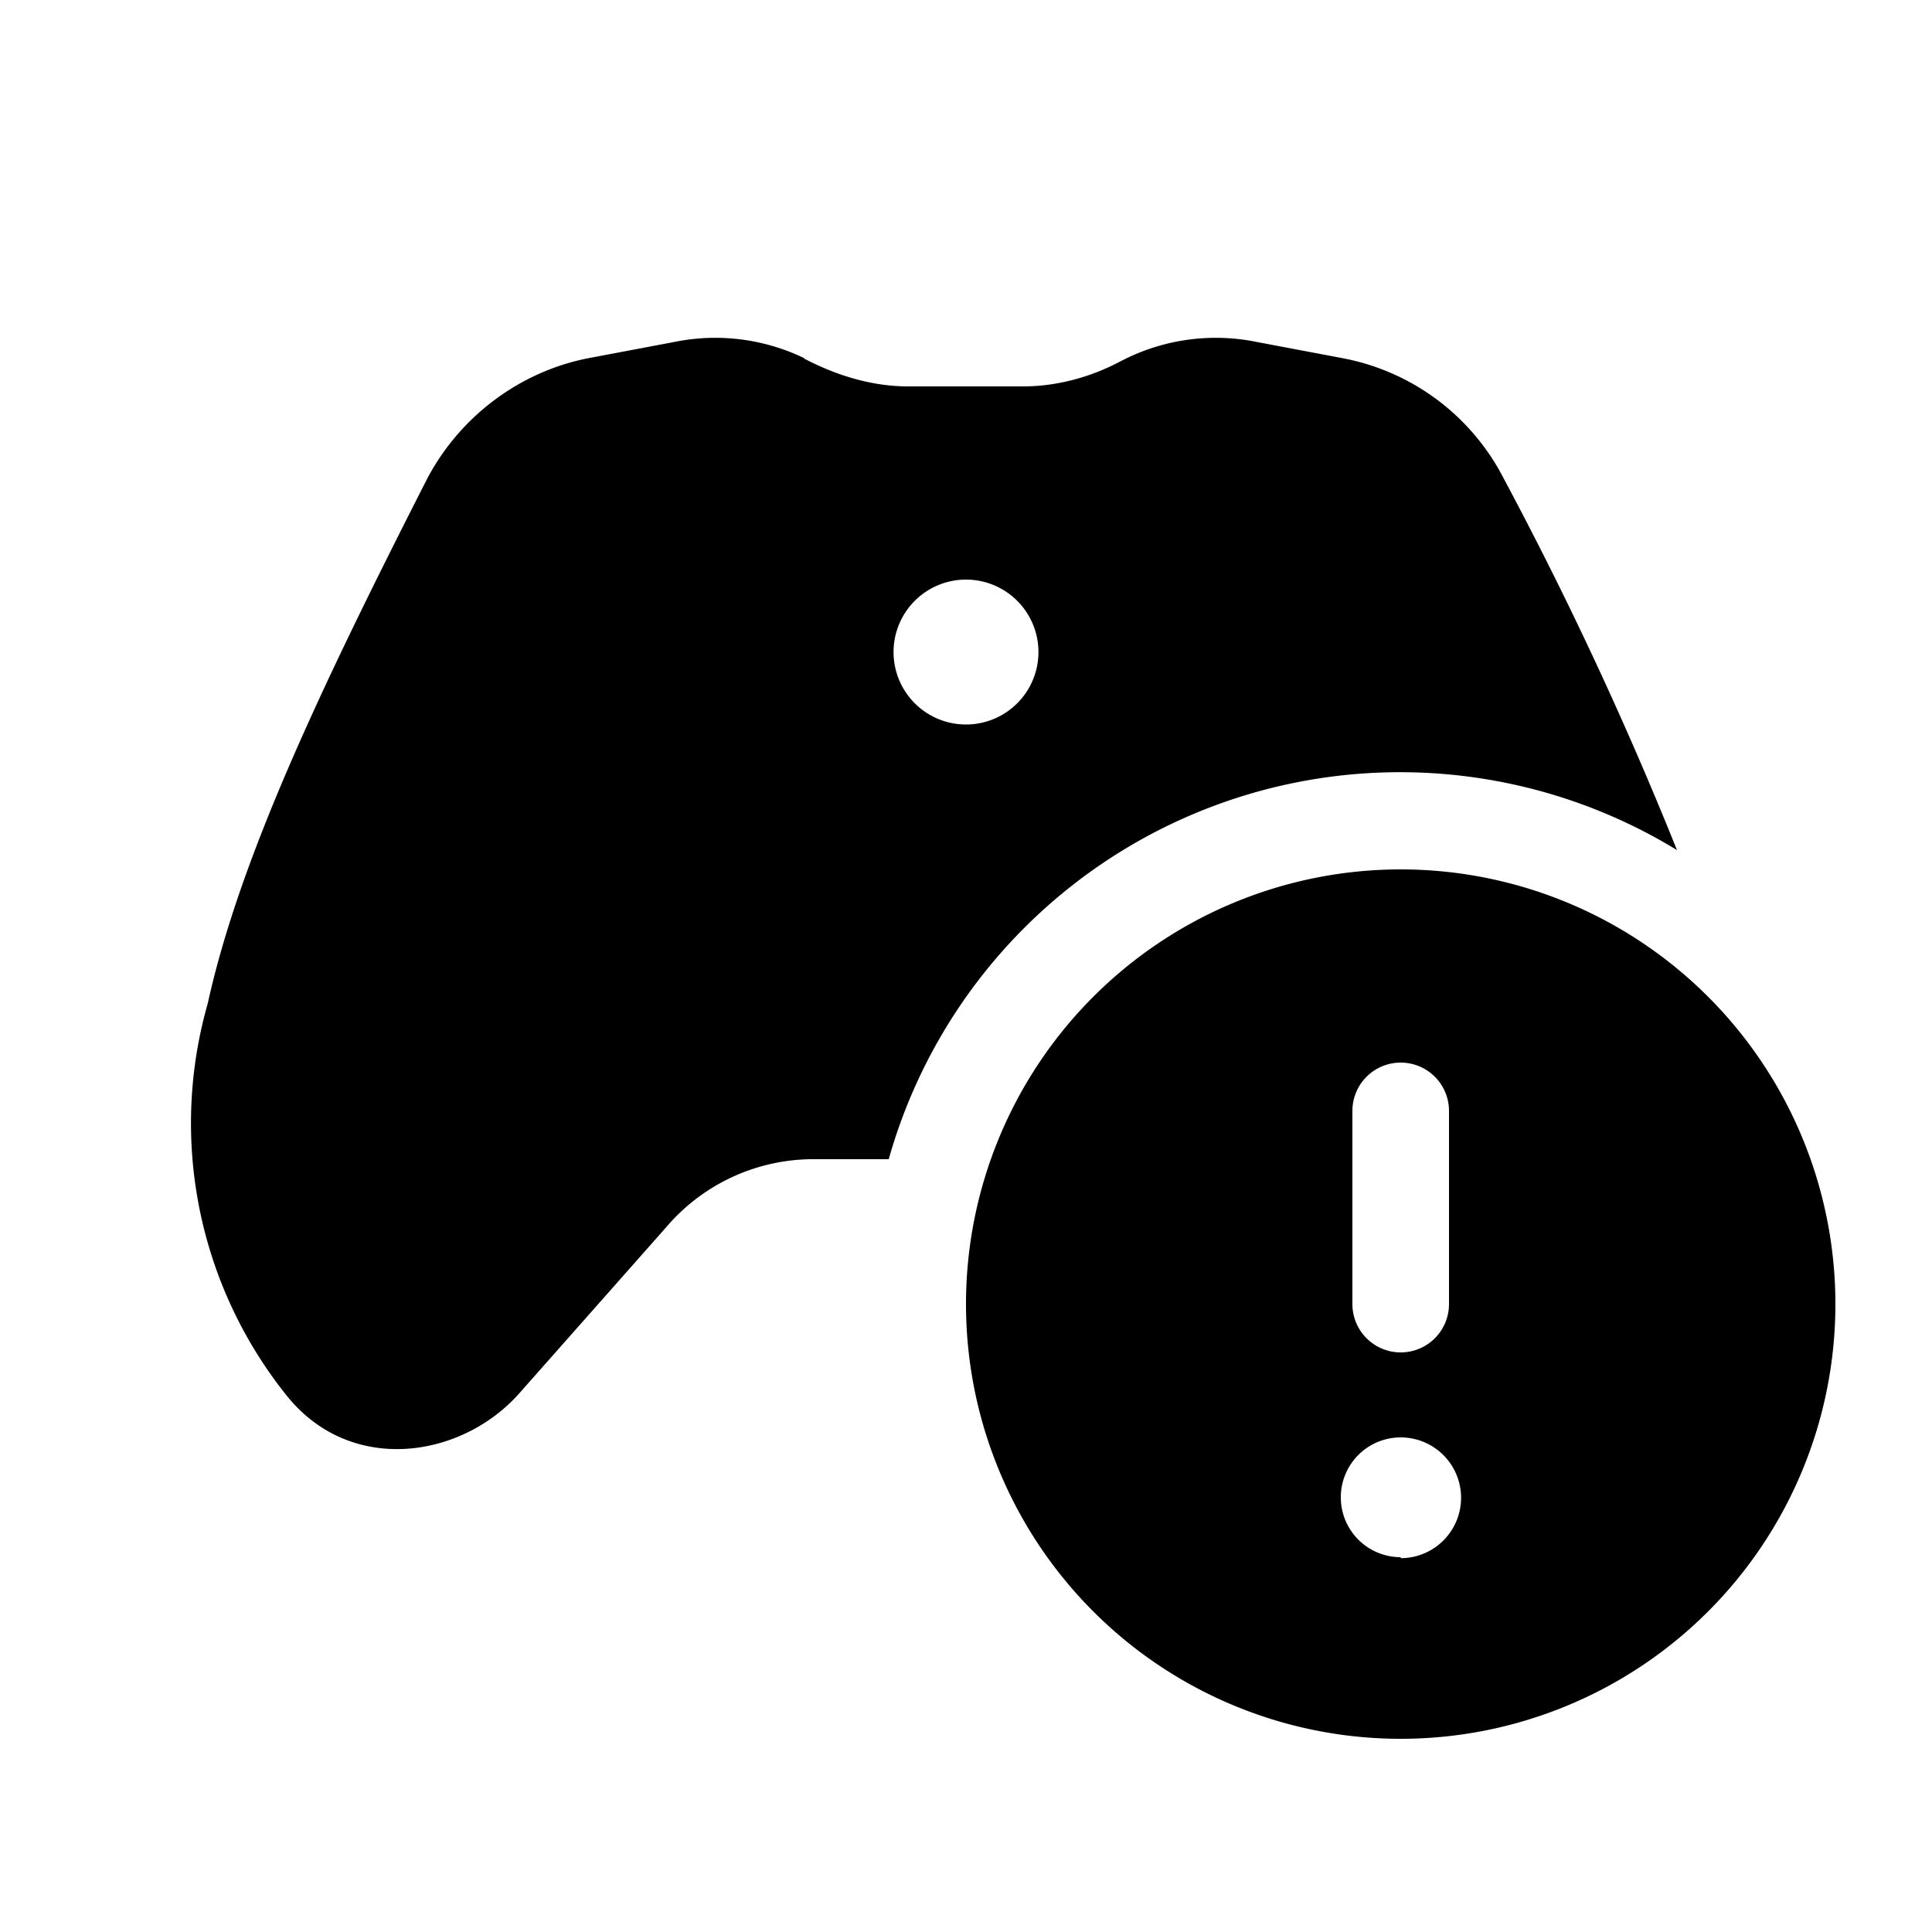 <svg width="20" height="20" viewBox="0 0 20 20" xmlns="http://www.w3.org/2000/svg"><path d="M8.33 3.71a2.12 2.12 0 0 0-1.35-.17l-.9.17c-.7.14-1.32.6-1.66 1.25-1.1 2.16-1.94 3.93-2.27 5.43a4.51 4.51 0 0 0 .82 4.06c.66.82 1.8.65 2.4-.02L6.9 12.7A2 2 0 0 1 8.4 12h.8a5.5 5.5 0 0 1 8.16-3.2 38.92 38.92 0 0 0-1.79-3.84 2.37 2.37 0 0 0-1.66-1.25l-.9-.17a2.12 2.12 0 0 0-1.35.17l-.06.03c-.32.17-.67.26-1.01.26H9.4c-.35 0-.7-.1-1.02-.26l-.06-.03ZM10 7.5A.75.75 0 1 1 10 6a.75.75 0 0 1 0 1.5Zm9 6a4.5 4.5 0 1 1-9 0 4.5 4.5 0 0 1 9 0ZM14.5 11a.5.5 0 0 0-.5.5v2a.5.5 0 0 0 1 0v-2a.5.5 0 0 0-.5-.5Zm0 5.13a.62.62 0 1 0 0-1.25.62.62 0 0 0 0 1.24Z"/></svg>